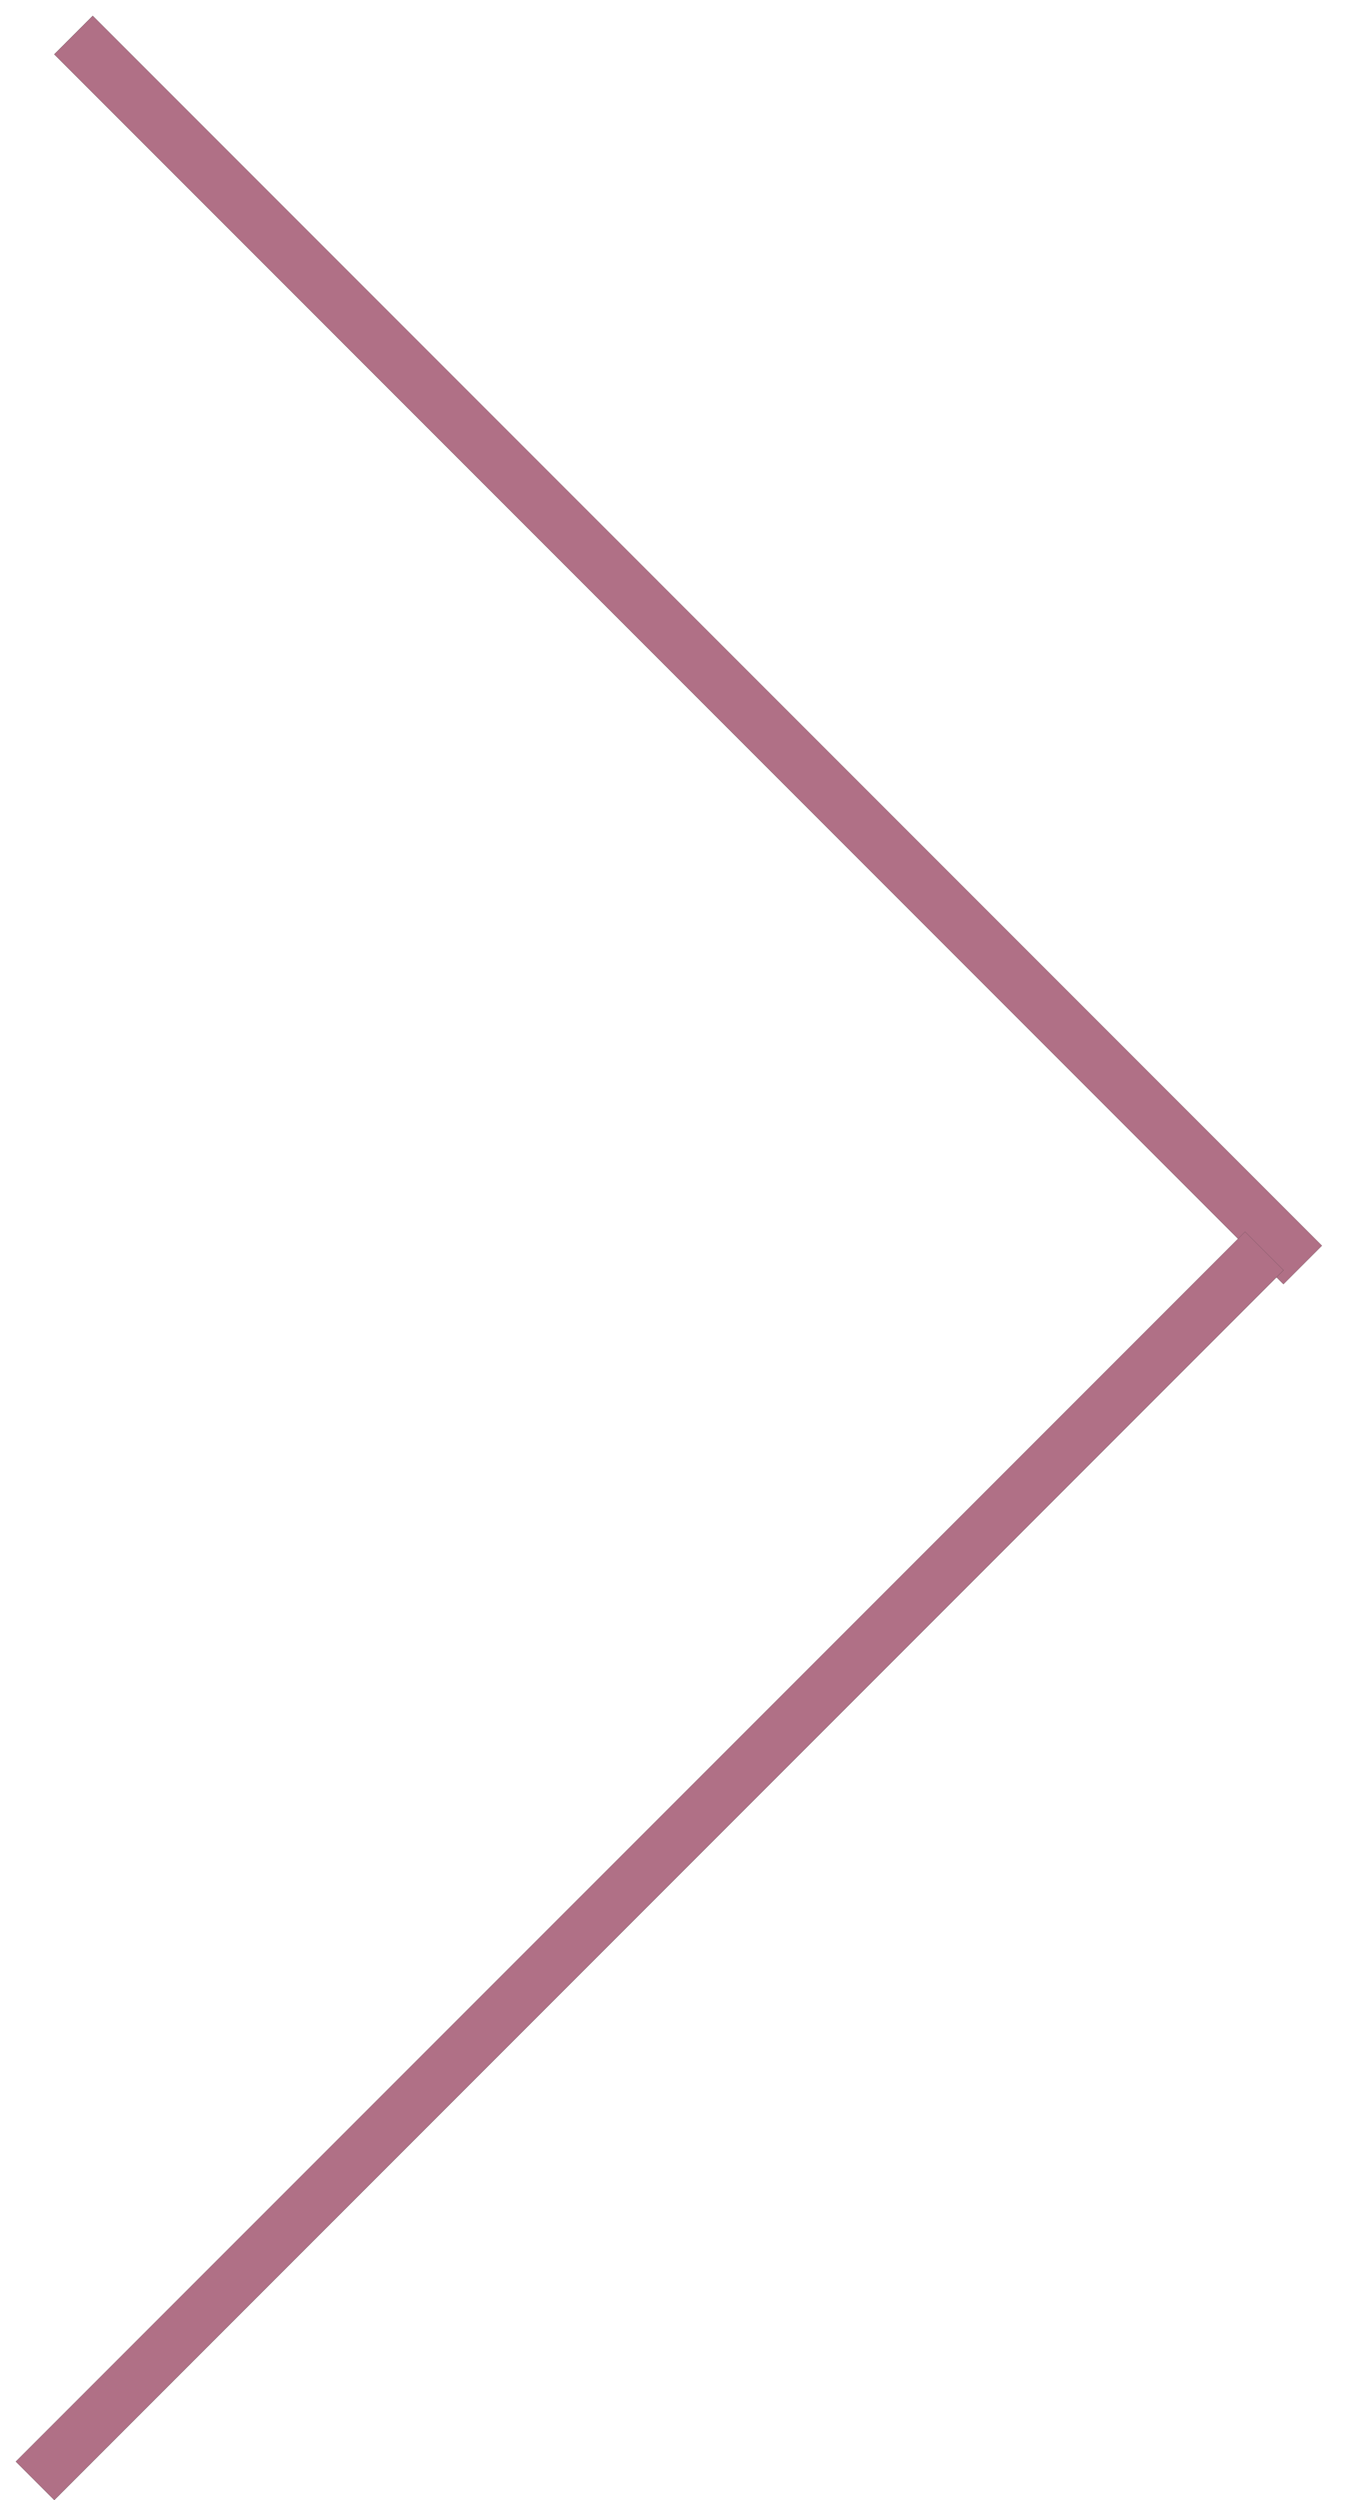 <?xml version="1.0" encoding="UTF-8"?> <svg xmlns="http://www.w3.org/2000/svg" width="25" height="46" viewBox="0 0 25 46" fill="none"> <line x1="1.354" y1="0.646" x2="23.981" y2="23.274" stroke="#333333"></line> <line x1="1.354" y1="0.646" x2="23.981" y2="23.274" stroke="#333333"></line> <line x1="1.354" y1="0.646" x2="23.981" y2="23.274" stroke="#B07086"></line> <line x1="0.646" y1="45.646" x2="23.274" y2="23.019" stroke="#333333"></line> <line x1="0.646" y1="45.646" x2="23.274" y2="23.019" stroke="#333333"></line> <line x1="0.646" y1="45.646" x2="23.274" y2="23.019" stroke="#B07086"></line> </svg> 